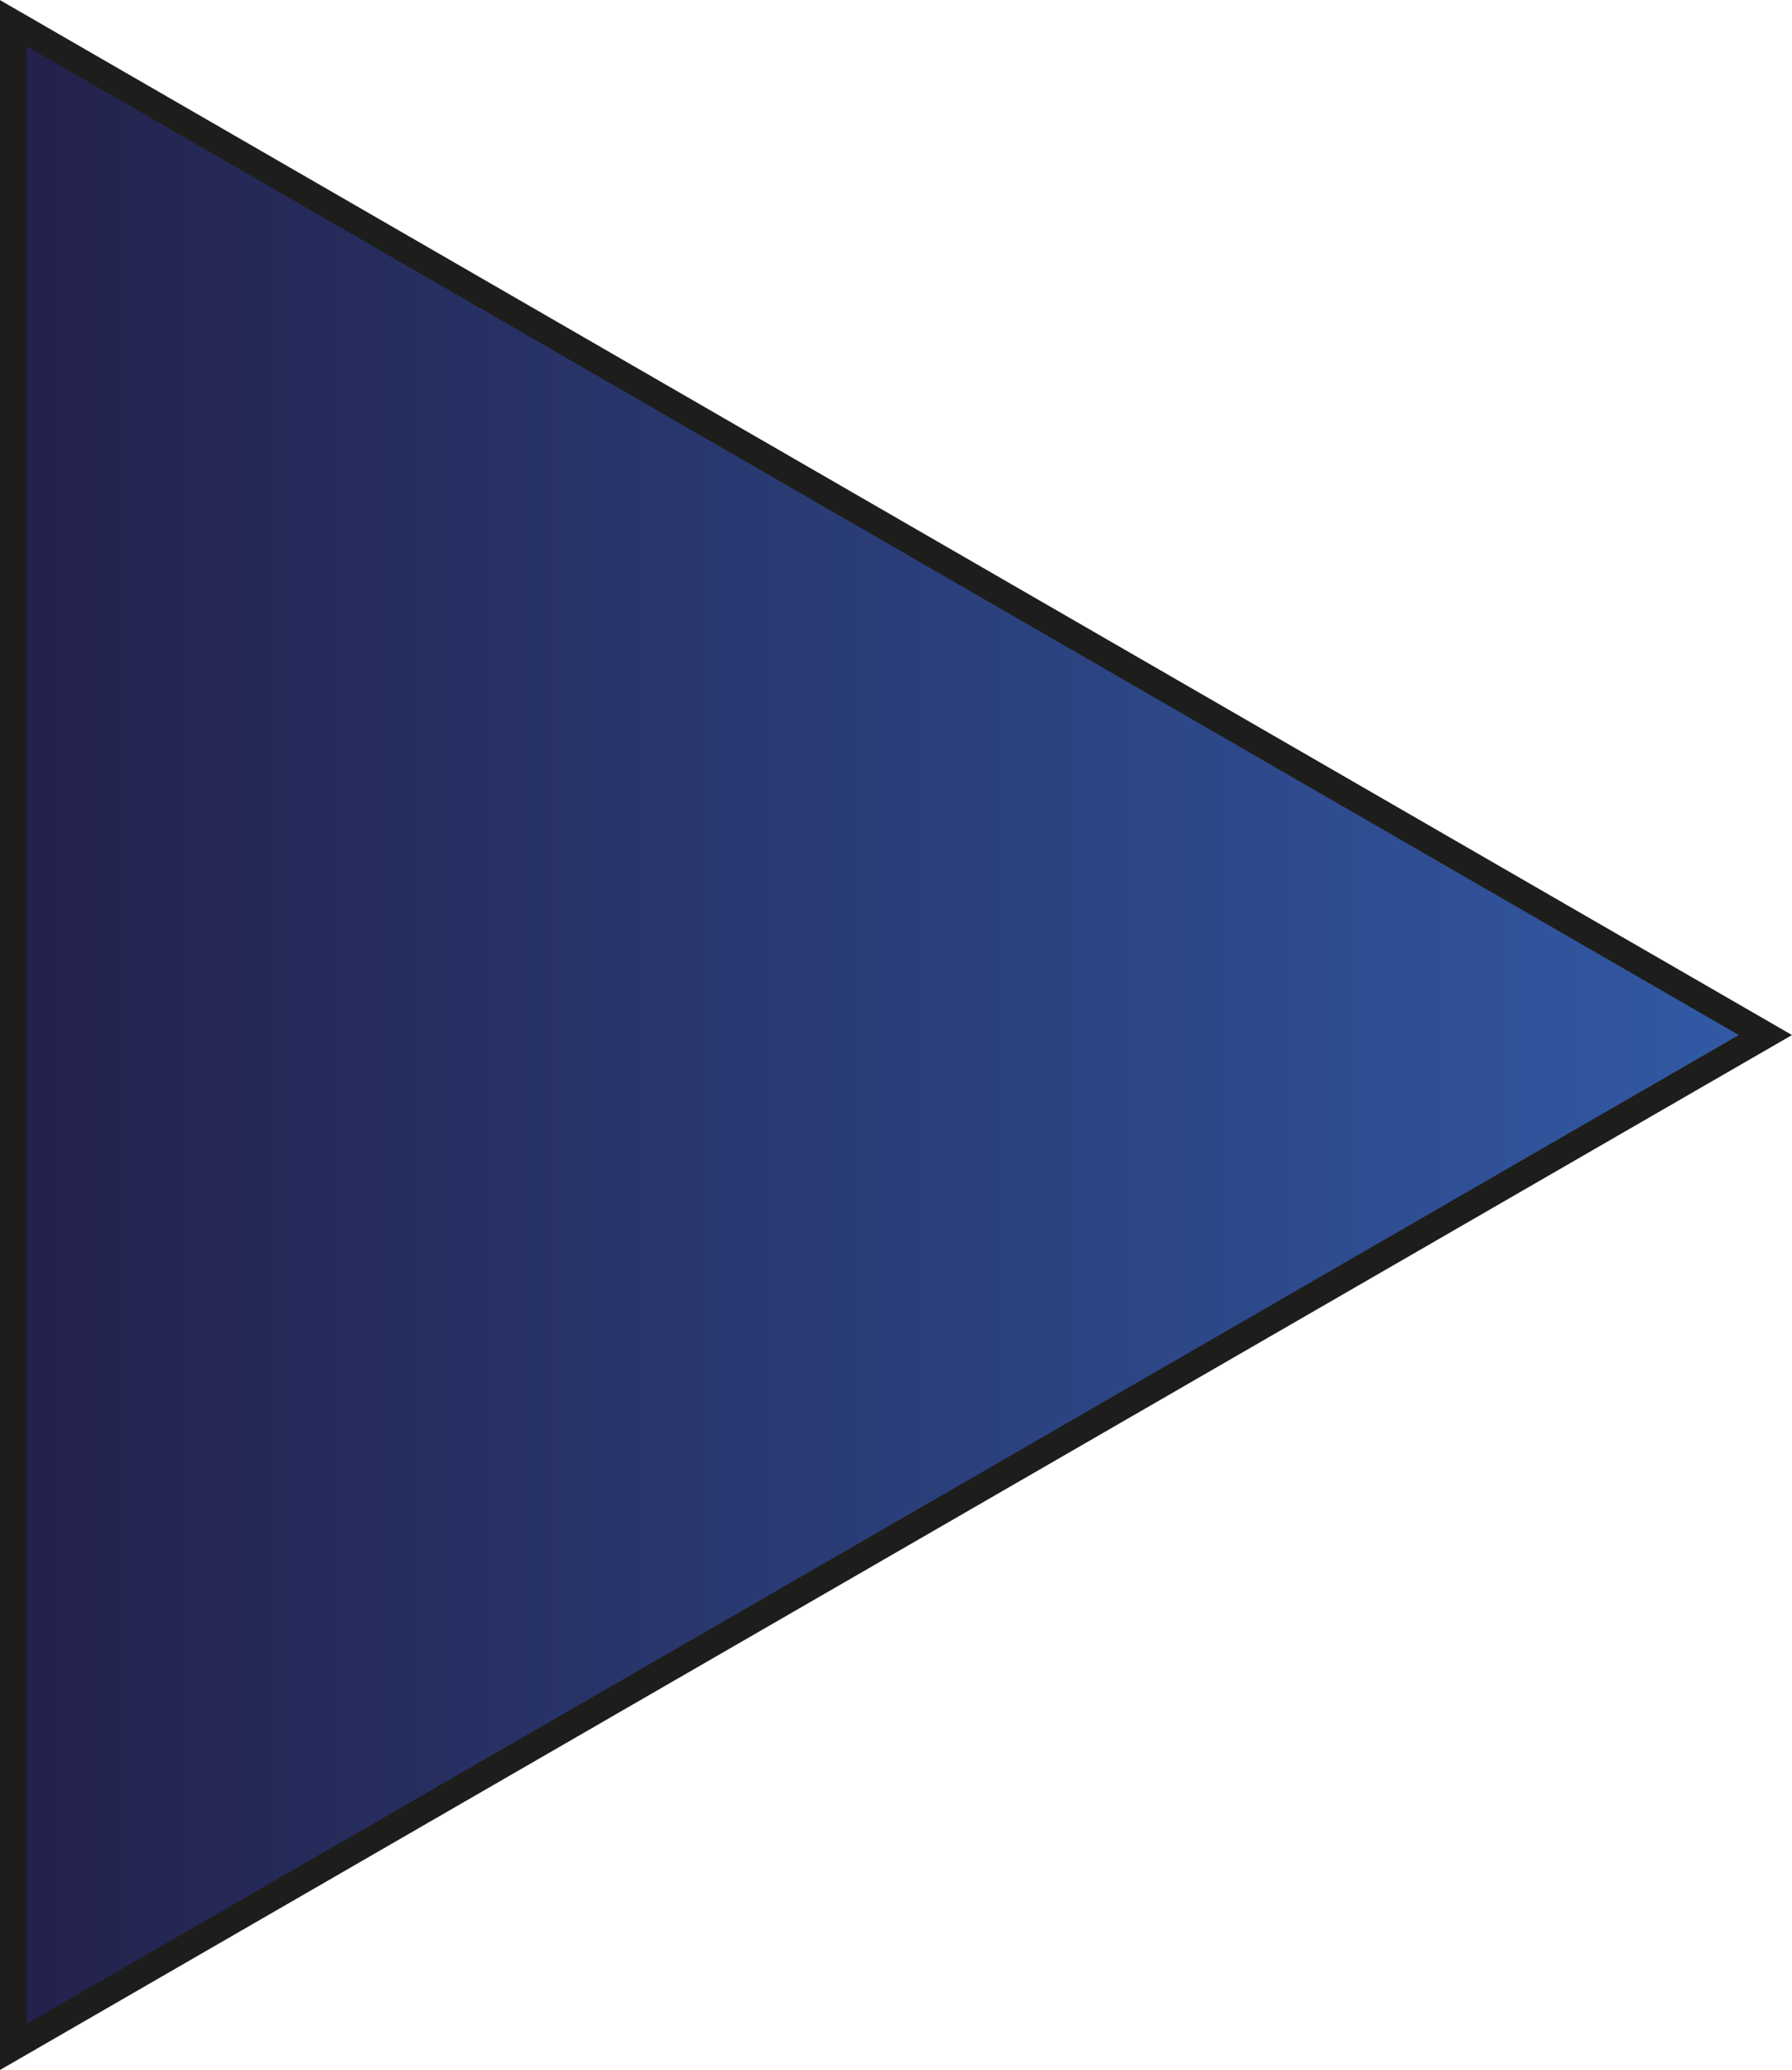 <svg id="Слой_1" data-name="Слой 1" xmlns="http://www.w3.org/2000/svg" xmlns:xlink="http://www.w3.org/1999/xlink" viewBox="0 0 67.42 77.85"><defs><style>.cls-1{stroke:#1d1d1b;stroke-miterlimit:10;fill:url(#Безымянный_градиент_13);}</style><linearGradient id="Безымянный_градиент_13" x1="0.5" y1="38.93" x2="66.42" y2="38.93" gradientUnits="userSpaceOnUse"><stop offset="0" stop-color="#23214b"/><stop offset="1" stop-color="#325aa6"/></linearGradient></defs><polygon class="cls-1" points="66.42 38.93 0.5 0.87 0.5 76.99 66.42 38.93"/></svg>